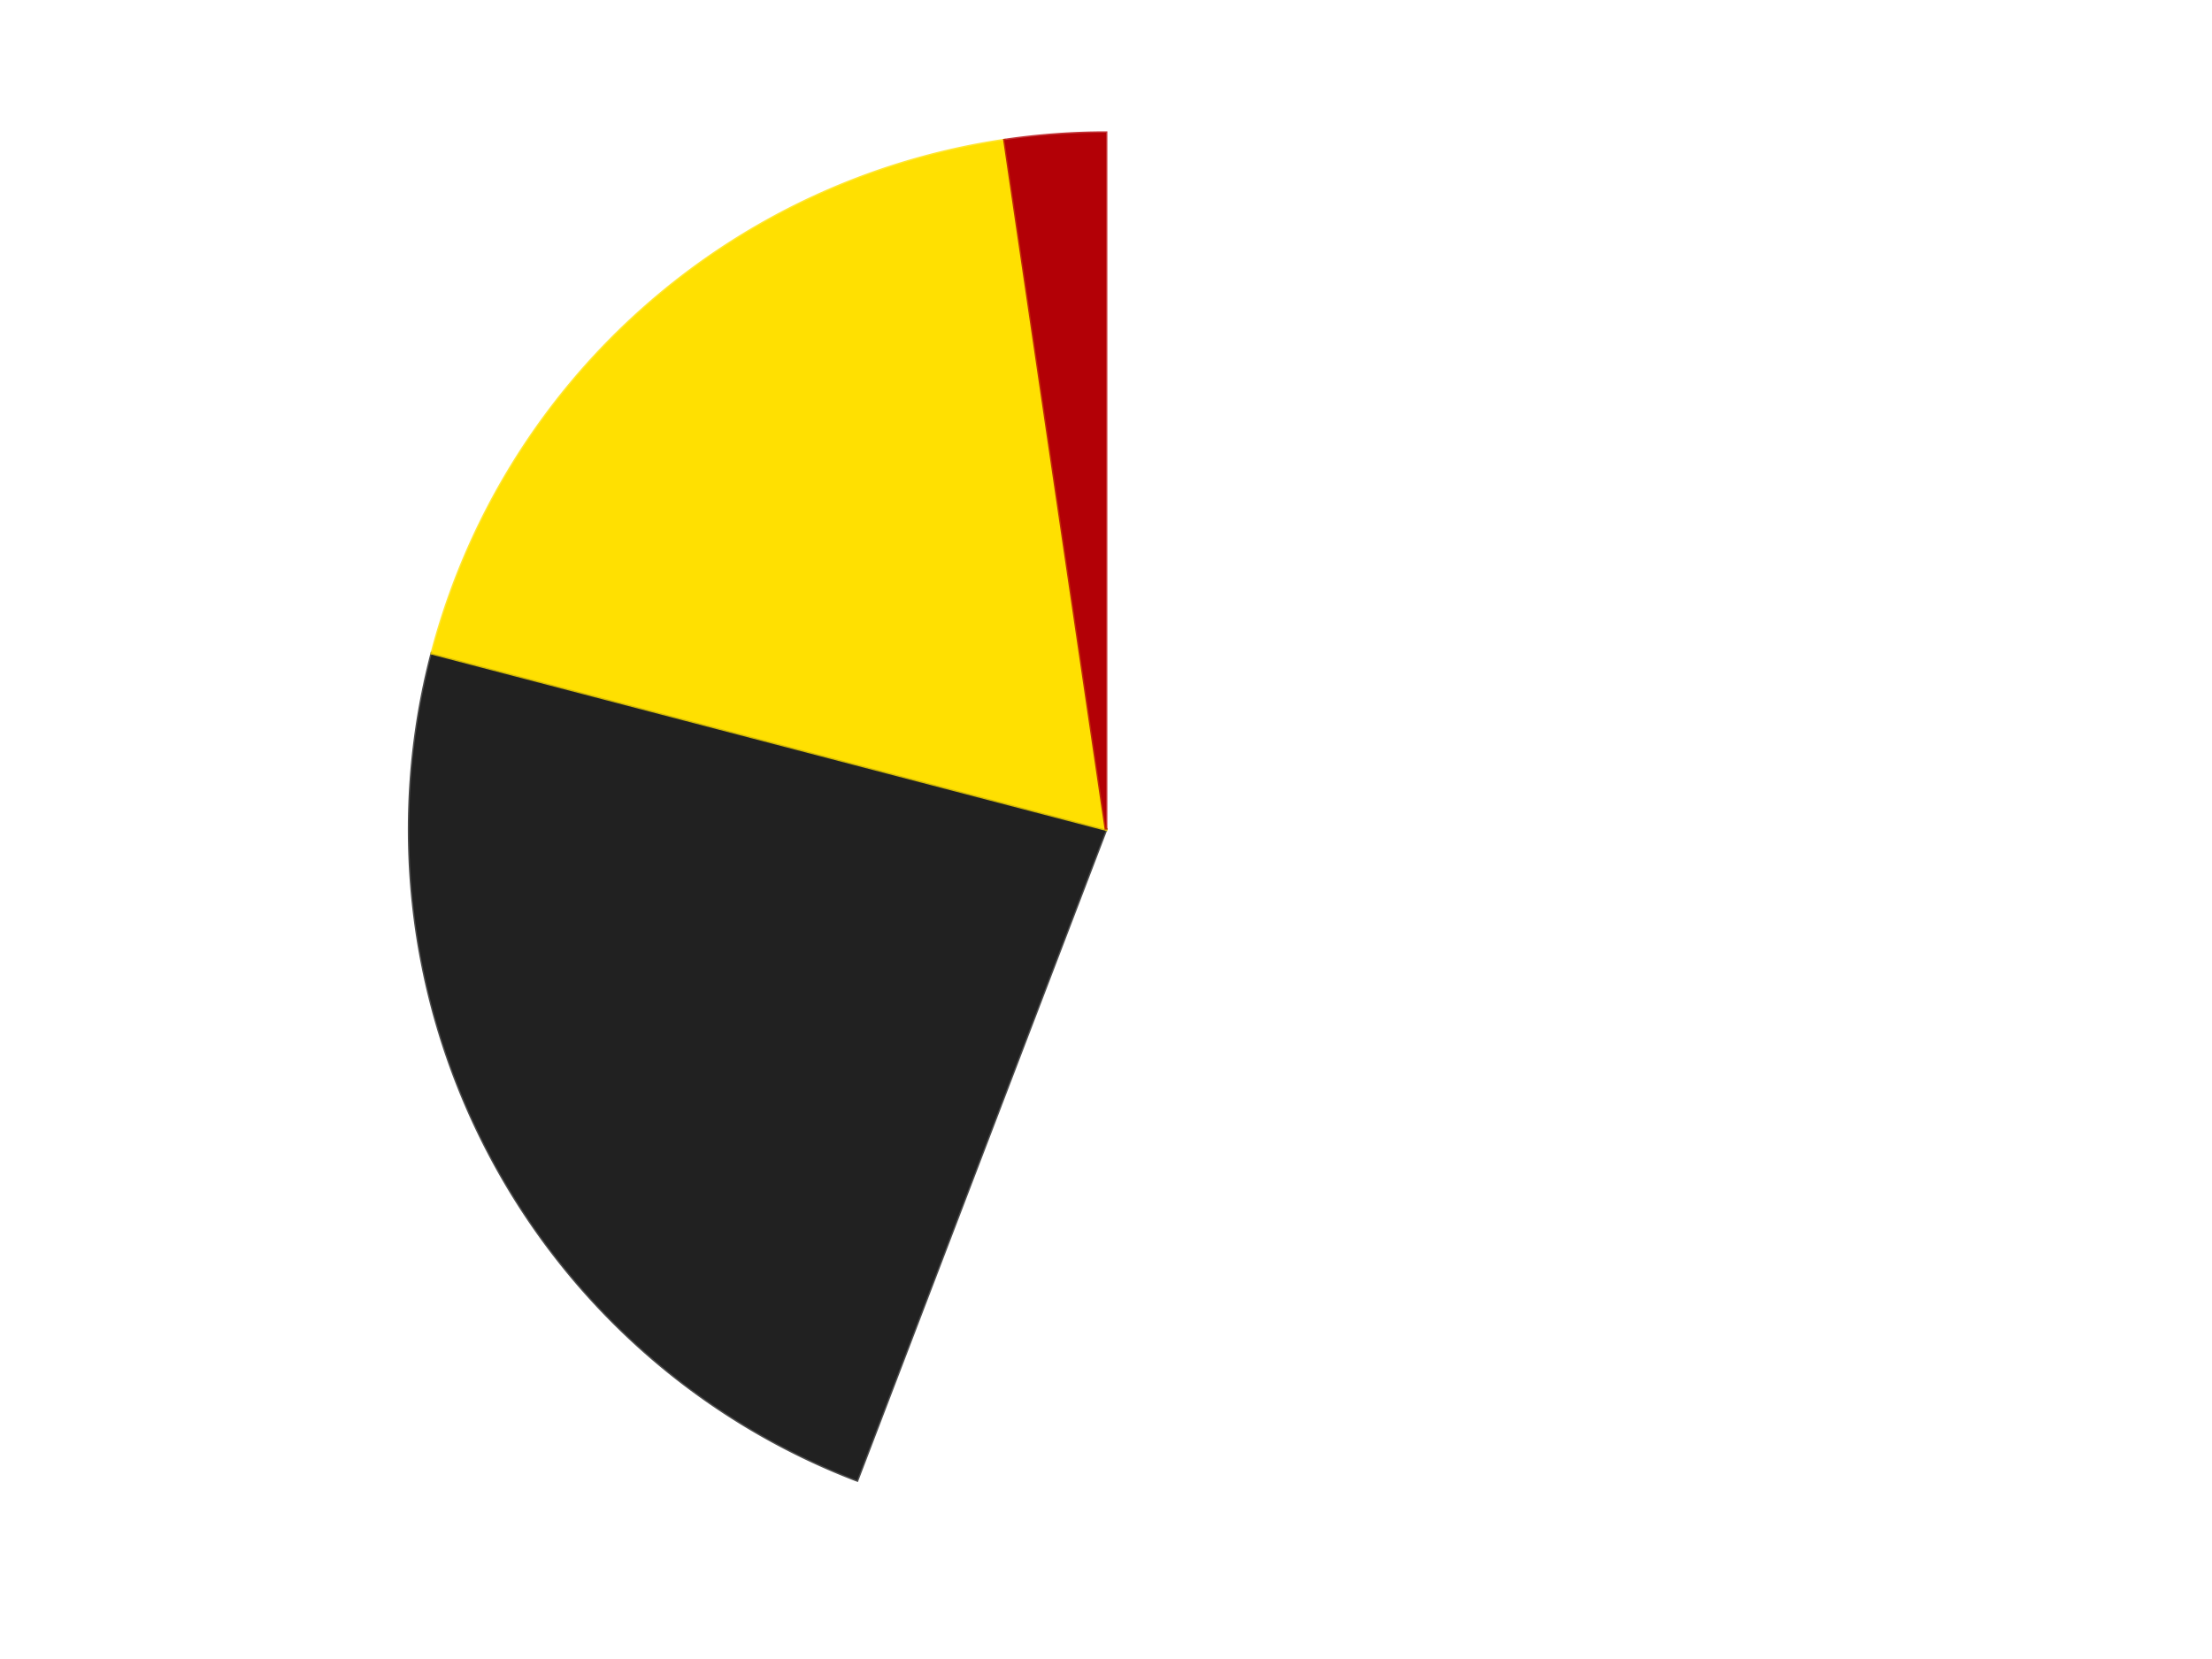 <?xml version='1.0' encoding='utf-8'?>
<svg xmlns="http://www.w3.org/2000/svg" xmlns:xlink="http://www.w3.org/1999/xlink" id="chart-8935b06f-64f1-4fed-a26b-0e5e3041e929" class="pygal-chart" viewBox="0 0 800 600"><!--Generated with pygal 3.0.4 (lxml) ©Kozea 2012-2016 on 2024-07-06--><!--http://pygal.org--><!--http://github.com/Kozea/pygal--><defs><style type="text/css">#chart-8935b06f-64f1-4fed-a26b-0e5e3041e929{-webkit-user-select:none;-webkit-font-smoothing:antialiased;font-family:Consolas,"Liberation Mono",Menlo,Courier,monospace}#chart-8935b06f-64f1-4fed-a26b-0e5e3041e929 .title{font-family:Consolas,"Liberation Mono",Menlo,Courier,monospace;font-size:16px}#chart-8935b06f-64f1-4fed-a26b-0e5e3041e929 .legends .legend text{font-family:Consolas,"Liberation Mono",Menlo,Courier,monospace;font-size:14px}#chart-8935b06f-64f1-4fed-a26b-0e5e3041e929 .axis text{font-family:Consolas,"Liberation Mono",Menlo,Courier,monospace;font-size:10px}#chart-8935b06f-64f1-4fed-a26b-0e5e3041e929 .axis text.major{font-family:Consolas,"Liberation Mono",Menlo,Courier,monospace;font-size:10px}#chart-8935b06f-64f1-4fed-a26b-0e5e3041e929 .text-overlay text.value{font-family:Consolas,"Liberation Mono",Menlo,Courier,monospace;font-size:16px}#chart-8935b06f-64f1-4fed-a26b-0e5e3041e929 .text-overlay text.label{font-family:Consolas,"Liberation Mono",Menlo,Courier,monospace;font-size:10px}#chart-8935b06f-64f1-4fed-a26b-0e5e3041e929 .tooltip{font-family:Consolas,"Liberation Mono",Menlo,Courier,monospace;font-size:14px}#chart-8935b06f-64f1-4fed-a26b-0e5e3041e929 text.no_data{font-family:Consolas,"Liberation Mono",Menlo,Courier,monospace;font-size:64px}
#chart-8935b06f-64f1-4fed-a26b-0e5e3041e929{background-color:transparent}#chart-8935b06f-64f1-4fed-a26b-0e5e3041e929 path,#chart-8935b06f-64f1-4fed-a26b-0e5e3041e929 line,#chart-8935b06f-64f1-4fed-a26b-0e5e3041e929 rect,#chart-8935b06f-64f1-4fed-a26b-0e5e3041e929 circle{-webkit-transition:150ms;-moz-transition:150ms;transition:150ms}#chart-8935b06f-64f1-4fed-a26b-0e5e3041e929 .graph &gt; .background{fill:transparent}#chart-8935b06f-64f1-4fed-a26b-0e5e3041e929 .plot &gt; .background{fill:transparent}#chart-8935b06f-64f1-4fed-a26b-0e5e3041e929 .graph{fill:rgba(0,0,0,.87)}#chart-8935b06f-64f1-4fed-a26b-0e5e3041e929 text.no_data{fill:rgba(0,0,0,1)}#chart-8935b06f-64f1-4fed-a26b-0e5e3041e929 .title{fill:rgba(0,0,0,1)}#chart-8935b06f-64f1-4fed-a26b-0e5e3041e929 .legends .legend text{fill:rgba(0,0,0,.87)}#chart-8935b06f-64f1-4fed-a26b-0e5e3041e929 .legends .legend:hover text{fill:rgba(0,0,0,1)}#chart-8935b06f-64f1-4fed-a26b-0e5e3041e929 .axis .line{stroke:rgba(0,0,0,1)}#chart-8935b06f-64f1-4fed-a26b-0e5e3041e929 .axis .guide.line{stroke:rgba(0,0,0,.54)}#chart-8935b06f-64f1-4fed-a26b-0e5e3041e929 .axis .major.line{stroke:rgba(0,0,0,.87)}#chart-8935b06f-64f1-4fed-a26b-0e5e3041e929 .axis text.major{fill:rgba(0,0,0,1)}#chart-8935b06f-64f1-4fed-a26b-0e5e3041e929 .axis.y .guides:hover .guide.line,#chart-8935b06f-64f1-4fed-a26b-0e5e3041e929 .line-graph .axis.x .guides:hover .guide.line,#chart-8935b06f-64f1-4fed-a26b-0e5e3041e929 .stackedline-graph .axis.x .guides:hover .guide.line,#chart-8935b06f-64f1-4fed-a26b-0e5e3041e929 .xy-graph .axis.x .guides:hover .guide.line{stroke:rgba(0,0,0,1)}#chart-8935b06f-64f1-4fed-a26b-0e5e3041e929 .axis .guides:hover text{fill:rgba(0,0,0,1)}#chart-8935b06f-64f1-4fed-a26b-0e5e3041e929 .reactive{fill-opacity:1.0;stroke-opacity:.8;stroke-width:1}#chart-8935b06f-64f1-4fed-a26b-0e5e3041e929 .ci{stroke:rgba(0,0,0,.87)}#chart-8935b06f-64f1-4fed-a26b-0e5e3041e929 .reactive.active,#chart-8935b06f-64f1-4fed-a26b-0e5e3041e929 .active .reactive{fill-opacity:0.6;stroke-opacity:.9;stroke-width:4}#chart-8935b06f-64f1-4fed-a26b-0e5e3041e929 .ci .reactive.active{stroke-width:1.5}#chart-8935b06f-64f1-4fed-a26b-0e5e3041e929 .series text{fill:rgba(0,0,0,1)}#chart-8935b06f-64f1-4fed-a26b-0e5e3041e929 .tooltip rect{fill:transparent;stroke:rgba(0,0,0,1);-webkit-transition:opacity 150ms;-moz-transition:opacity 150ms;transition:opacity 150ms}#chart-8935b06f-64f1-4fed-a26b-0e5e3041e929 .tooltip .label{fill:rgba(0,0,0,.87)}#chart-8935b06f-64f1-4fed-a26b-0e5e3041e929 .tooltip .label{fill:rgba(0,0,0,.87)}#chart-8935b06f-64f1-4fed-a26b-0e5e3041e929 .tooltip .legend{font-size:.8em;fill:rgba(0,0,0,.54)}#chart-8935b06f-64f1-4fed-a26b-0e5e3041e929 .tooltip .x_label{font-size:.6em;fill:rgba(0,0,0,1)}#chart-8935b06f-64f1-4fed-a26b-0e5e3041e929 .tooltip .xlink{font-size:.5em;text-decoration:underline}#chart-8935b06f-64f1-4fed-a26b-0e5e3041e929 .tooltip .value{font-size:1.5em}#chart-8935b06f-64f1-4fed-a26b-0e5e3041e929 .bound{font-size:.5em}#chart-8935b06f-64f1-4fed-a26b-0e5e3041e929 .max-value{font-size:.75em;fill:rgba(0,0,0,.54)}#chart-8935b06f-64f1-4fed-a26b-0e5e3041e929 .map-element{fill:transparent;stroke:rgba(0,0,0,.54) !important}#chart-8935b06f-64f1-4fed-a26b-0e5e3041e929 .map-element .reactive{fill-opacity:inherit;stroke-opacity:inherit}#chart-8935b06f-64f1-4fed-a26b-0e5e3041e929 .color-0,#chart-8935b06f-64f1-4fed-a26b-0e5e3041e929 .color-0 a:visited{stroke:#F44336;fill:#F44336}#chart-8935b06f-64f1-4fed-a26b-0e5e3041e929 .color-1,#chart-8935b06f-64f1-4fed-a26b-0e5e3041e929 .color-1 a:visited{stroke:#3F51B5;fill:#3F51B5}#chart-8935b06f-64f1-4fed-a26b-0e5e3041e929 .color-2,#chart-8935b06f-64f1-4fed-a26b-0e5e3041e929 .color-2 a:visited{stroke:#009688;fill:#009688}#chart-8935b06f-64f1-4fed-a26b-0e5e3041e929 .color-3,#chart-8935b06f-64f1-4fed-a26b-0e5e3041e929 .color-3 a:visited{stroke:#FFC107;fill:#FFC107}#chart-8935b06f-64f1-4fed-a26b-0e5e3041e929 .text-overlay .color-0 text{fill:black}#chart-8935b06f-64f1-4fed-a26b-0e5e3041e929 .text-overlay .color-1 text{fill:black}#chart-8935b06f-64f1-4fed-a26b-0e5e3041e929 .text-overlay .color-2 text{fill:black}#chart-8935b06f-64f1-4fed-a26b-0e5e3041e929 .text-overlay .color-3 text{fill:black}
#chart-8935b06f-64f1-4fed-a26b-0e5e3041e929 text.no_data{text-anchor:middle}#chart-8935b06f-64f1-4fed-a26b-0e5e3041e929 .guide.line{fill:none}#chart-8935b06f-64f1-4fed-a26b-0e5e3041e929 .centered{text-anchor:middle}#chart-8935b06f-64f1-4fed-a26b-0e5e3041e929 .title{text-anchor:middle}#chart-8935b06f-64f1-4fed-a26b-0e5e3041e929 .legends .legend text{fill-opacity:1}#chart-8935b06f-64f1-4fed-a26b-0e5e3041e929 .axis.x text{text-anchor:middle}#chart-8935b06f-64f1-4fed-a26b-0e5e3041e929 .axis.x:not(.web) text[transform]{text-anchor:start}#chart-8935b06f-64f1-4fed-a26b-0e5e3041e929 .axis.x:not(.web) text[transform].backwards{text-anchor:end}#chart-8935b06f-64f1-4fed-a26b-0e5e3041e929 .axis.y text{text-anchor:end}#chart-8935b06f-64f1-4fed-a26b-0e5e3041e929 .axis.y text[transform].backwards{text-anchor:start}#chart-8935b06f-64f1-4fed-a26b-0e5e3041e929 .axis.y2 text{text-anchor:start}#chart-8935b06f-64f1-4fed-a26b-0e5e3041e929 .axis.y2 text[transform].backwards{text-anchor:end}#chart-8935b06f-64f1-4fed-a26b-0e5e3041e929 .axis .guide.line{stroke-dasharray:4,4;stroke:black}#chart-8935b06f-64f1-4fed-a26b-0e5e3041e929 .axis .major.guide.line{stroke-dasharray:6,6;stroke:black}#chart-8935b06f-64f1-4fed-a26b-0e5e3041e929 .horizontal .axis.y .guide.line,#chart-8935b06f-64f1-4fed-a26b-0e5e3041e929 .horizontal .axis.y2 .guide.line,#chart-8935b06f-64f1-4fed-a26b-0e5e3041e929 .vertical .axis.x .guide.line{opacity:0}#chart-8935b06f-64f1-4fed-a26b-0e5e3041e929 .horizontal .axis.always_show .guide.line,#chart-8935b06f-64f1-4fed-a26b-0e5e3041e929 .vertical .axis.always_show .guide.line{opacity:1 !important}#chart-8935b06f-64f1-4fed-a26b-0e5e3041e929 .axis.y .guides:hover .guide.line,#chart-8935b06f-64f1-4fed-a26b-0e5e3041e929 .axis.y2 .guides:hover .guide.line,#chart-8935b06f-64f1-4fed-a26b-0e5e3041e929 .axis.x .guides:hover .guide.line{opacity:1}#chart-8935b06f-64f1-4fed-a26b-0e5e3041e929 .axis .guides:hover text{opacity:1}#chart-8935b06f-64f1-4fed-a26b-0e5e3041e929 .nofill{fill:none}#chart-8935b06f-64f1-4fed-a26b-0e5e3041e929 .subtle-fill{fill-opacity:.2}#chart-8935b06f-64f1-4fed-a26b-0e5e3041e929 .dot{stroke-width:1px;fill-opacity:1;stroke-opacity:1}#chart-8935b06f-64f1-4fed-a26b-0e5e3041e929 .dot.active{stroke-width:5px}#chart-8935b06f-64f1-4fed-a26b-0e5e3041e929 .dot.negative{fill:transparent}#chart-8935b06f-64f1-4fed-a26b-0e5e3041e929 text,#chart-8935b06f-64f1-4fed-a26b-0e5e3041e929 tspan{stroke:none !important}#chart-8935b06f-64f1-4fed-a26b-0e5e3041e929 .series text.active{opacity:1}#chart-8935b06f-64f1-4fed-a26b-0e5e3041e929 .tooltip rect{fill-opacity:.95;stroke-width:.5}#chart-8935b06f-64f1-4fed-a26b-0e5e3041e929 .tooltip text{fill-opacity:1}#chart-8935b06f-64f1-4fed-a26b-0e5e3041e929 .showable{visibility:hidden}#chart-8935b06f-64f1-4fed-a26b-0e5e3041e929 .showable.shown{visibility:visible}#chart-8935b06f-64f1-4fed-a26b-0e5e3041e929 .gauge-background{fill:rgba(229,229,229,1);stroke:none}#chart-8935b06f-64f1-4fed-a26b-0e5e3041e929 .bg-lines{stroke:transparent;stroke-width:2px}</style><script type="text/javascript">window.pygal = window.pygal || {};window.pygal.config = window.pygal.config || {};window.pygal.config['8935b06f-64f1-4fed-a26b-0e5e3041e929'] = {"allow_interruptions": false, "box_mode": "extremes", "classes": ["pygal-chart"], "css": ["file://style.css", "file://graph.css"], "defs": [], "disable_xml_declaration": false, "dots_size": 2.5, "dynamic_print_values": false, "explicit_size": false, "fill": false, "force_uri_protocol": "https", "formatter": null, "half_pie": false, "height": 600, "include_x_axis": false, "inner_radius": 0, "interpolate": null, "interpolation_parameters": {}, "interpolation_precision": 250, "inverse_y_axis": false, "js": ["//kozea.github.io/pygal.js/2.0.x/pygal-tooltips.min.js"], "legend_at_bottom": false, "legend_at_bottom_columns": null, "legend_box_size": 12, "logarithmic": false, "margin": 20, "margin_bottom": null, "margin_left": null, "margin_right": null, "margin_top": null, "max_scale": 16, "min_scale": 4, "missing_value_fill_truncation": "x", "no_data_text": "No data", "no_prefix": false, "order_min": null, "pretty_print": false, "print_labels": false, "print_values": false, "print_values_position": "center", "print_zeroes": true, "range": null, "rounded_bars": null, "secondary_range": null, "show_dots": true, "show_legend": false, "show_minor_x_labels": true, "show_minor_y_labels": true, "show_only_major_dots": false, "show_x_guides": false, "show_x_labels": true, "show_y_guides": true, "show_y_labels": true, "spacing": 10, "stack_from_top": false, "strict": false, "stroke": true, "stroke_style": null, "style": {"background": "transparent", "ci_colors": [], "colors": ["#F44336", "#3F51B5", "#009688", "#FFC107", "#FF5722", "#9C27B0", "#03A9F4", "#8BC34A", "#FF9800", "#E91E63", "#2196F3", "#4CAF50", "#FFEB3B", "#673AB7", "#00BCD4", "#CDDC39", "#9E9E9E", "#607D8B"], "dot_opacity": "1", "font_family": "Consolas, \"Liberation Mono\", Menlo, Courier, monospace", "foreground": "rgba(0, 0, 0, .87)", "foreground_strong": "rgba(0, 0, 0, 1)", "foreground_subtle": "rgba(0, 0, 0, .54)", "guide_stroke_color": "black", "guide_stroke_dasharray": "4,4", "label_font_family": "Consolas, \"Liberation Mono\", Menlo, Courier, monospace", "label_font_size": 10, "legend_font_family": "Consolas, \"Liberation Mono\", Menlo, Courier, monospace", "legend_font_size": 14, "major_guide_stroke_color": "black", "major_guide_stroke_dasharray": "6,6", "major_label_font_family": "Consolas, \"Liberation Mono\", Menlo, Courier, monospace", "major_label_font_size": 10, "no_data_font_family": "Consolas, \"Liberation Mono\", Menlo, Courier, monospace", "no_data_font_size": 64, "opacity": "1.0", "opacity_hover": "0.6", "plot_background": "transparent", "stroke_opacity": ".8", "stroke_opacity_hover": ".9", "stroke_width": "1", "stroke_width_hover": "4", "title_font_family": "Consolas, \"Liberation Mono\", Menlo, Courier, monospace", "title_font_size": 16, "tooltip_font_family": "Consolas, \"Liberation Mono\", Menlo, Courier, monospace", "tooltip_font_size": 14, "transition": "150ms", "value_background": "rgba(229, 229, 229, 1)", "value_colors": [], "value_font_family": "Consolas, \"Liberation Mono\", Menlo, Courier, monospace", "value_font_size": 16, "value_label_font_family": "Consolas, \"Liberation Mono\", Menlo, Courier, monospace", "value_label_font_size": 10}, "title": null, "tooltip_border_radius": 0, "tooltip_fancy_mode": true, "truncate_label": null, "truncate_legend": null, "width": 800, "x_label_rotation": 0, "x_labels": null, "x_labels_major": null, "x_labels_major_count": null, "x_labels_major_every": null, "x_title": null, "xrange": null, "y_label_rotation": 0, "y_labels": null, "y_labels_major": null, "y_labels_major_count": null, "y_labels_major_every": null, "y_title": null, "zero": 0, "legends": ["White", "Black", "Yellow", "Red"]}</script><script type="text/javascript" xlink:href="https://kozea.github.io/pygal.js/2.0.x/pygal-tooltips.min.js"/></defs><title>Pygal</title><g class="graph pie-graph vertical"><rect x="0" y="0" width="800" height="600" class="background"/><g transform="translate(20, 20)" class="plot"><rect x="0" y="0" width="760" height="560" class="background"/><g class="series serie-0 color-0"><g class="slices"><g class="slice" style="fill: #FFFFFF; stroke: #FFFFFF"><path d="M380 28 A252 252 0 1 1 289.978 515.372 L380 280 A0 0 0 1 0 380 280 z" class="slice reactive tooltip-trigger"/><desc class="value">24</desc><desc class="x centered">503.90407528051276</desc><desc class="y centered">302.886243223409</desc></g></g></g><g class="series serie-1 color-1"><g class="slices"><g class="slice" style="fill: #212121; stroke: #212121"><path d="M289.978 515.372 A252 252 0 0 1 136.194 216.261 L380 280 A0 0 0 0 0 380 280 z" class="slice reactive tooltip-trigger"/><desc class="value">10</desc><desc class="x centered">267.94288924080263</desc><desc class="y centered">337.6125327363845</desc></g></g></g><g class="series serie-2 color-2"><g class="slices"><g class="slice" style="fill: #FFE001; stroke: #FFE001"><path d="M136.194 216.261 A252 252 0 0 1 343.309 30.685 L380 280 A0 0 0 0 0 380 280 z" class="slice reactive tooltip-trigger"/><desc class="value">8</desc><desc class="x centered">295.9178297859978</desc><desc class="y centered">186.1587049742835</desc></g></g></g><g class="series serie-3 color-3"><g class="slices"><g class="slice" style="fill: #B30006; stroke: #B30006"><path d="M343.309 30.685 A252 252 0 0 1 380 28 L380 280 A0 0 0 0 0 380 280 z" class="slice reactive tooltip-trigger"/><desc class="value">1</desc><desc class="x centered">370.8025903527257</desc><desc class="y centered">154.3361322583925</desc></g></g></g></g><g class="titles"/><g transform="translate(20, 20)" class="plot overlay"><g class="series serie-0 color-0"/><g class="series serie-1 color-1"/><g class="series serie-2 color-2"/><g class="series serie-3 color-3"/></g><g transform="translate(20, 20)" class="plot text-overlay"><g class="series serie-0 color-0"/><g class="series serie-1 color-1"/><g class="series serie-2 color-2"/><g class="series serie-3 color-3"/></g><g transform="translate(20, 20)" class="plot tooltip-overlay"><g transform="translate(0 0)" style="opacity: 0" class="tooltip"><rect rx="0" ry="0" width="0" height="0" class="tooltip-box"/><g class="text"/></g></g></g></svg>
